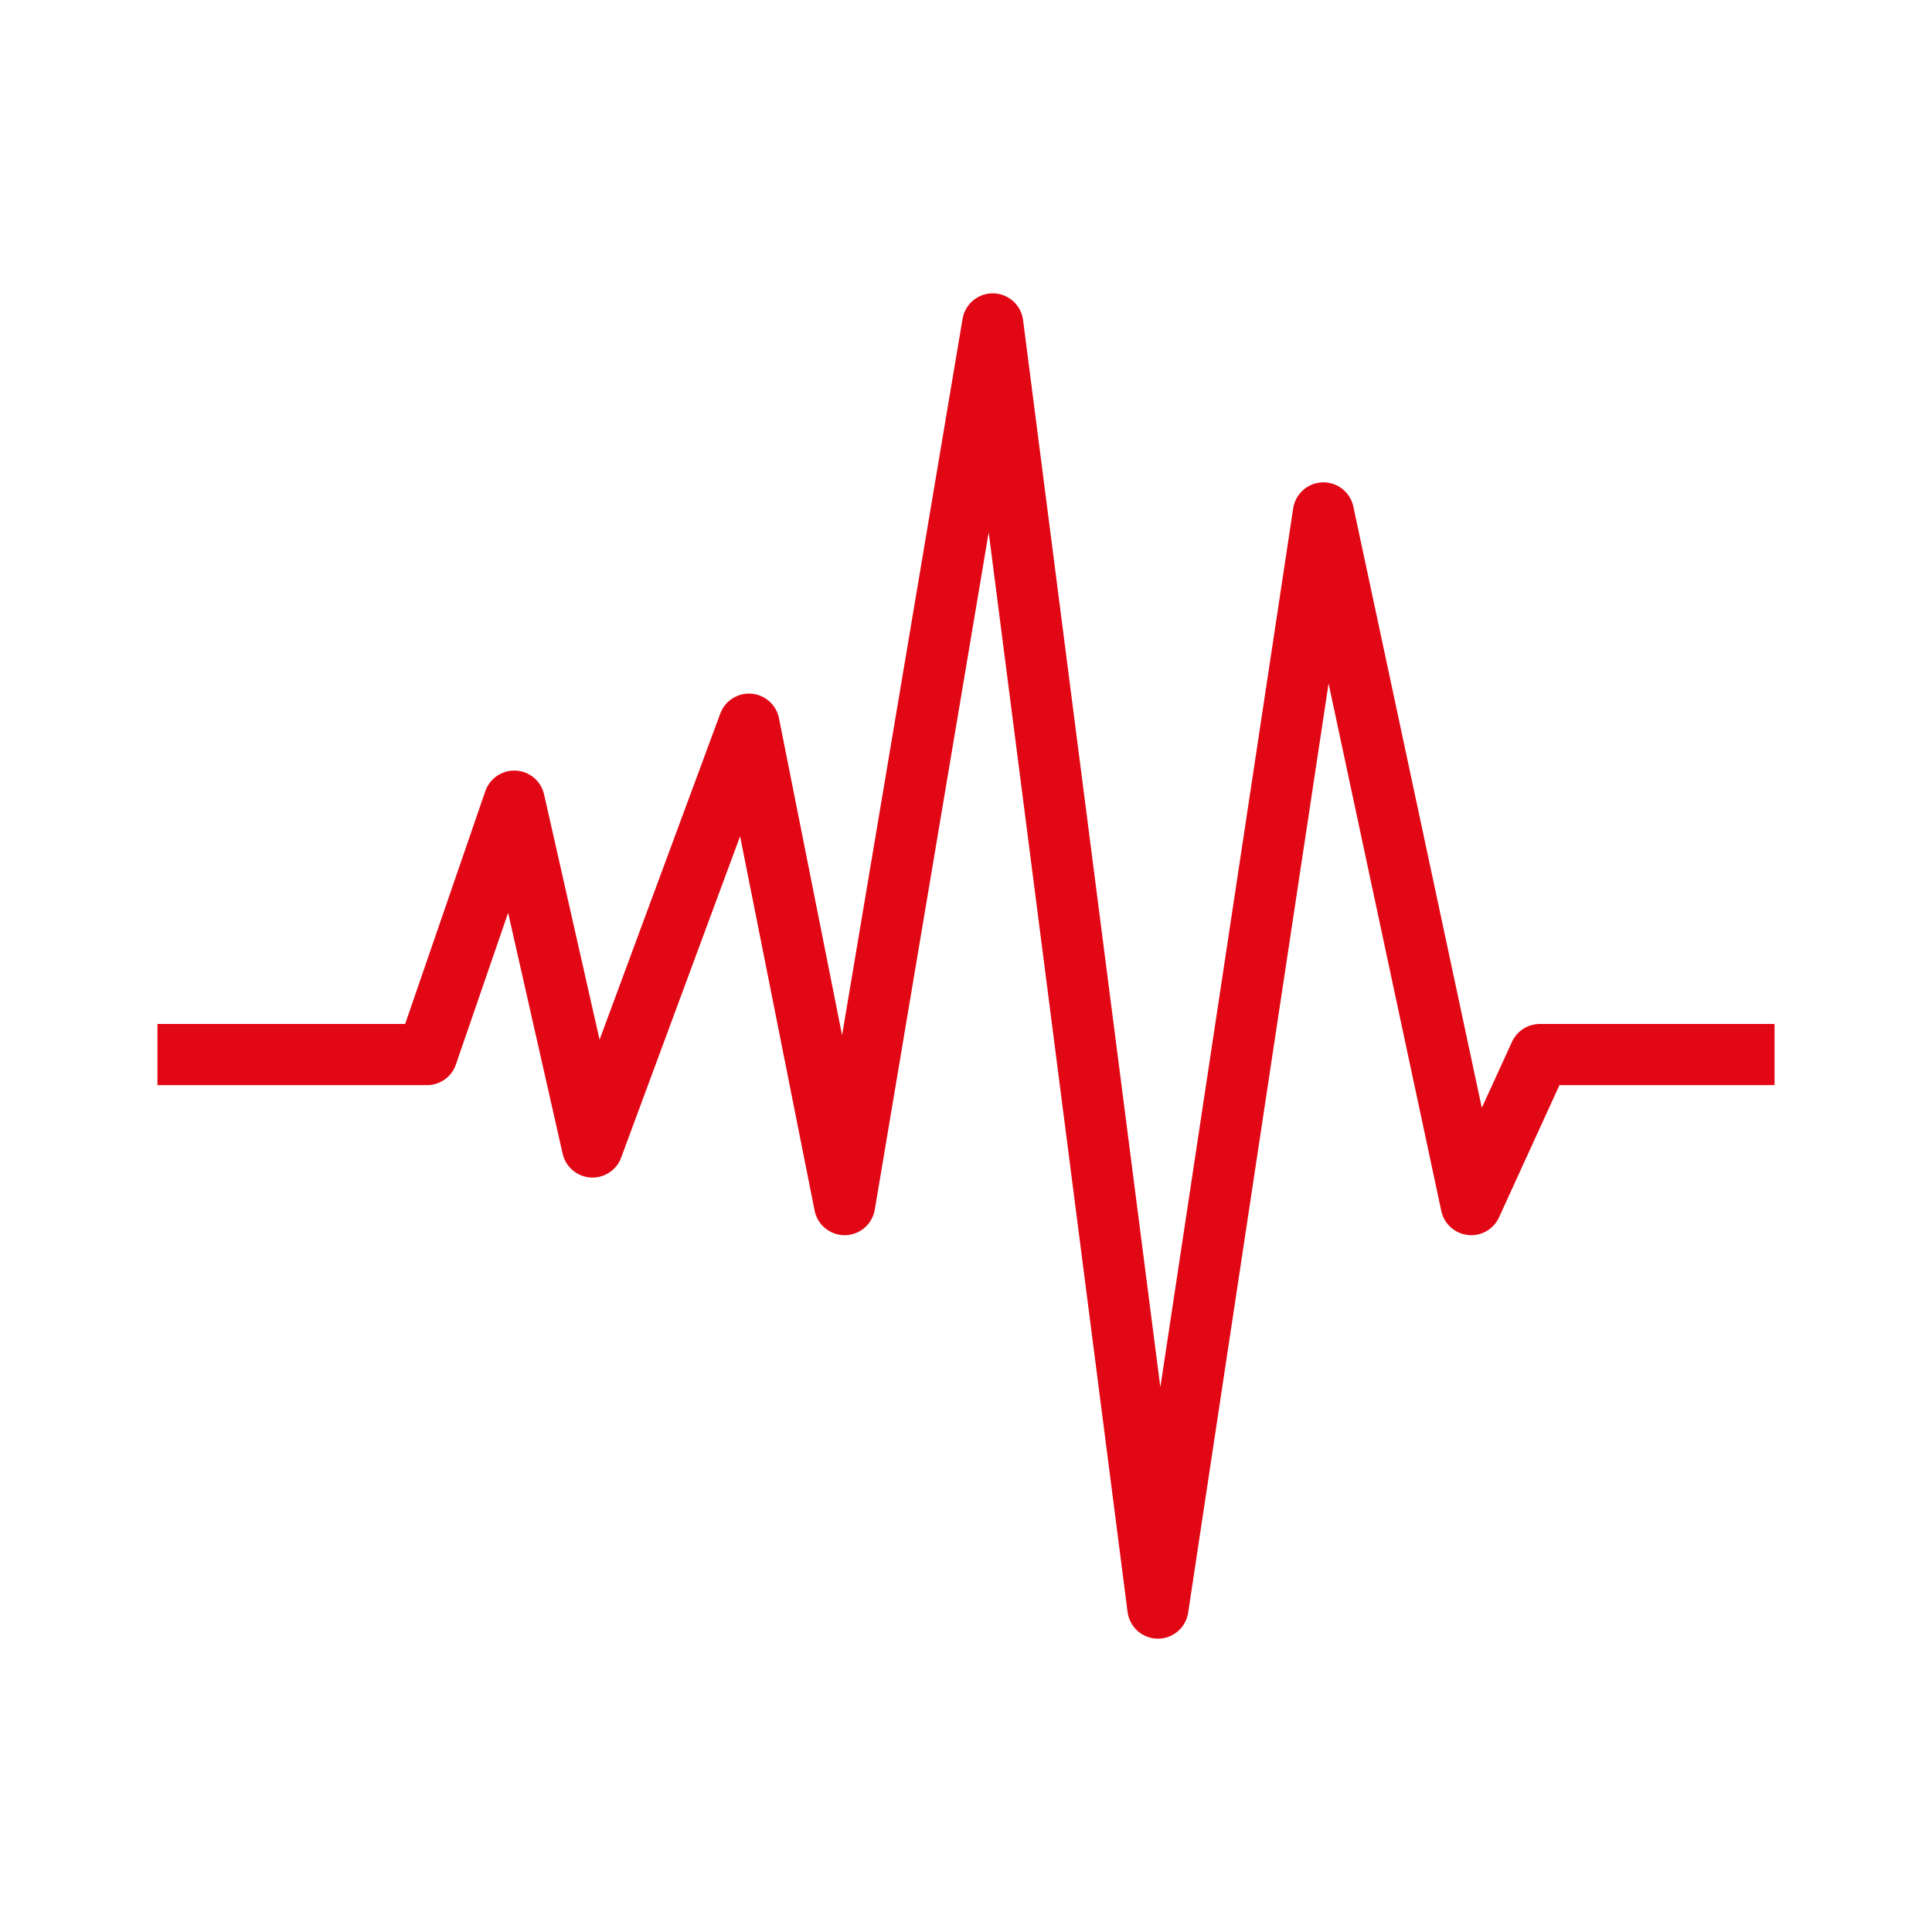 <?xml version="1.0" encoding="UTF-8"?> <svg xmlns="http://www.w3.org/2000/svg" id="Warstwa_1" data-name="Warstwa 1" width="60" height="60" viewBox="0 0 60 60"><polyline points="4.89 32.75 13.26 32.75 15.97 24.88 18.4 35.62 23.26 22.49 26.23 37.41 30.83 10.06 35.96 49.94 41.1 15.93 45.69 37.41 47.82 32.75 55.11 32.75" style="fill: none; stroke: #e20714; stroke-linejoin: round; stroke-width: 1.9px;"></polyline></svg> 